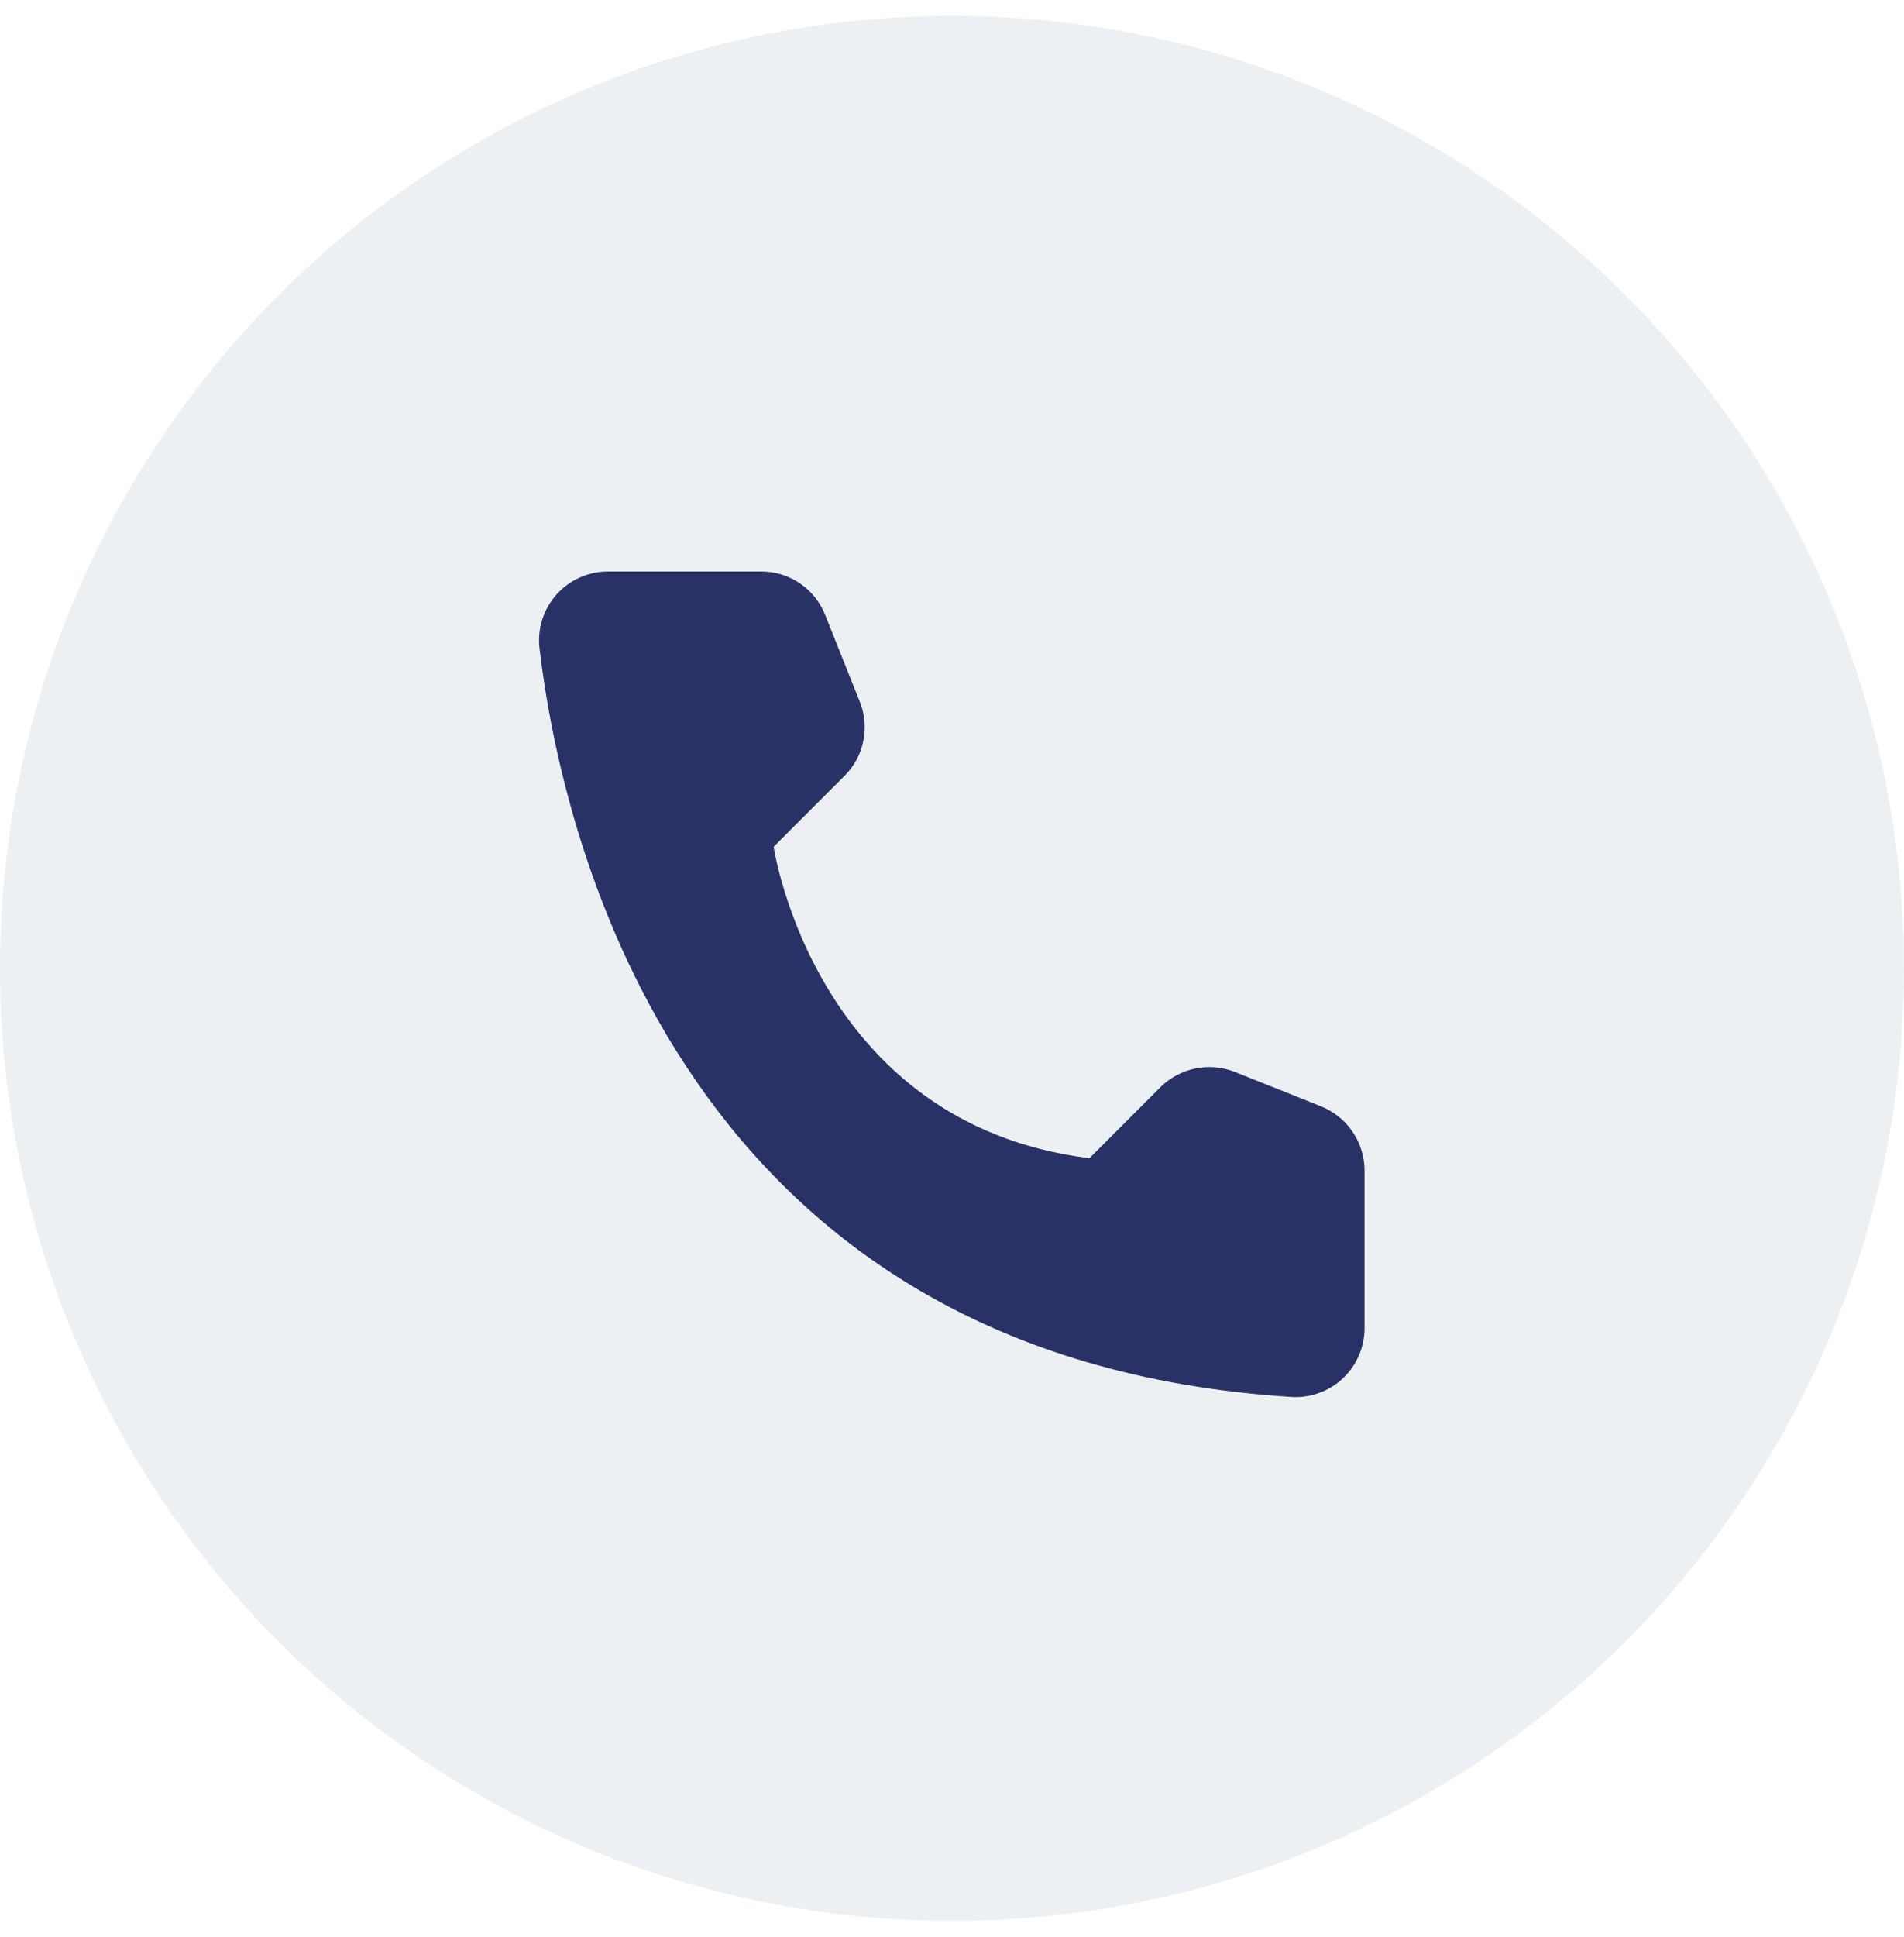 <svg width="60" height="61" viewBox="0 0 60 61" fill="none" xmlns="http://www.w3.org/2000/svg">
<circle opacity="0.4" cx="30" cy="30.5" r="30" fill="#D3DAE1"/>
<path d="M34.33 36.48L36.57 34.24C36.871 33.942 37.253 33.738 37.668 33.653C38.084 33.568 38.515 33.605 38.91 33.76L41.64 34.85C42.038 35.012 42.38 35.288 42.622 35.644C42.864 36 42.996 36.42 43 36.85V41.85C42.997 42.143 42.936 42.432 42.819 42.7C42.702 42.969 42.532 43.211 42.319 43.412C42.105 43.612 41.854 43.768 41.579 43.869C41.304 43.97 41.012 44.015 40.72 44C21.59 42.81 17.73 26.61 17 20.41C16.966 20.105 16.997 19.797 17.09 19.506C17.184 19.214 17.339 18.946 17.544 18.718C17.749 18.49 18 18.309 18.28 18.185C18.56 18.061 18.863 17.998 19.17 18H24C24.431 18.001 24.851 18.131 25.208 18.374C25.564 18.616 25.84 18.96 26 19.36L27.09 22.09C27.25 22.483 27.291 22.915 27.207 23.331C27.124 23.747 26.919 24.129 26.62 24.43L24.38 26.67C24.38 26.67 25.67 35.4 34.33 36.48Z" fill="#293266"/>
</svg>
